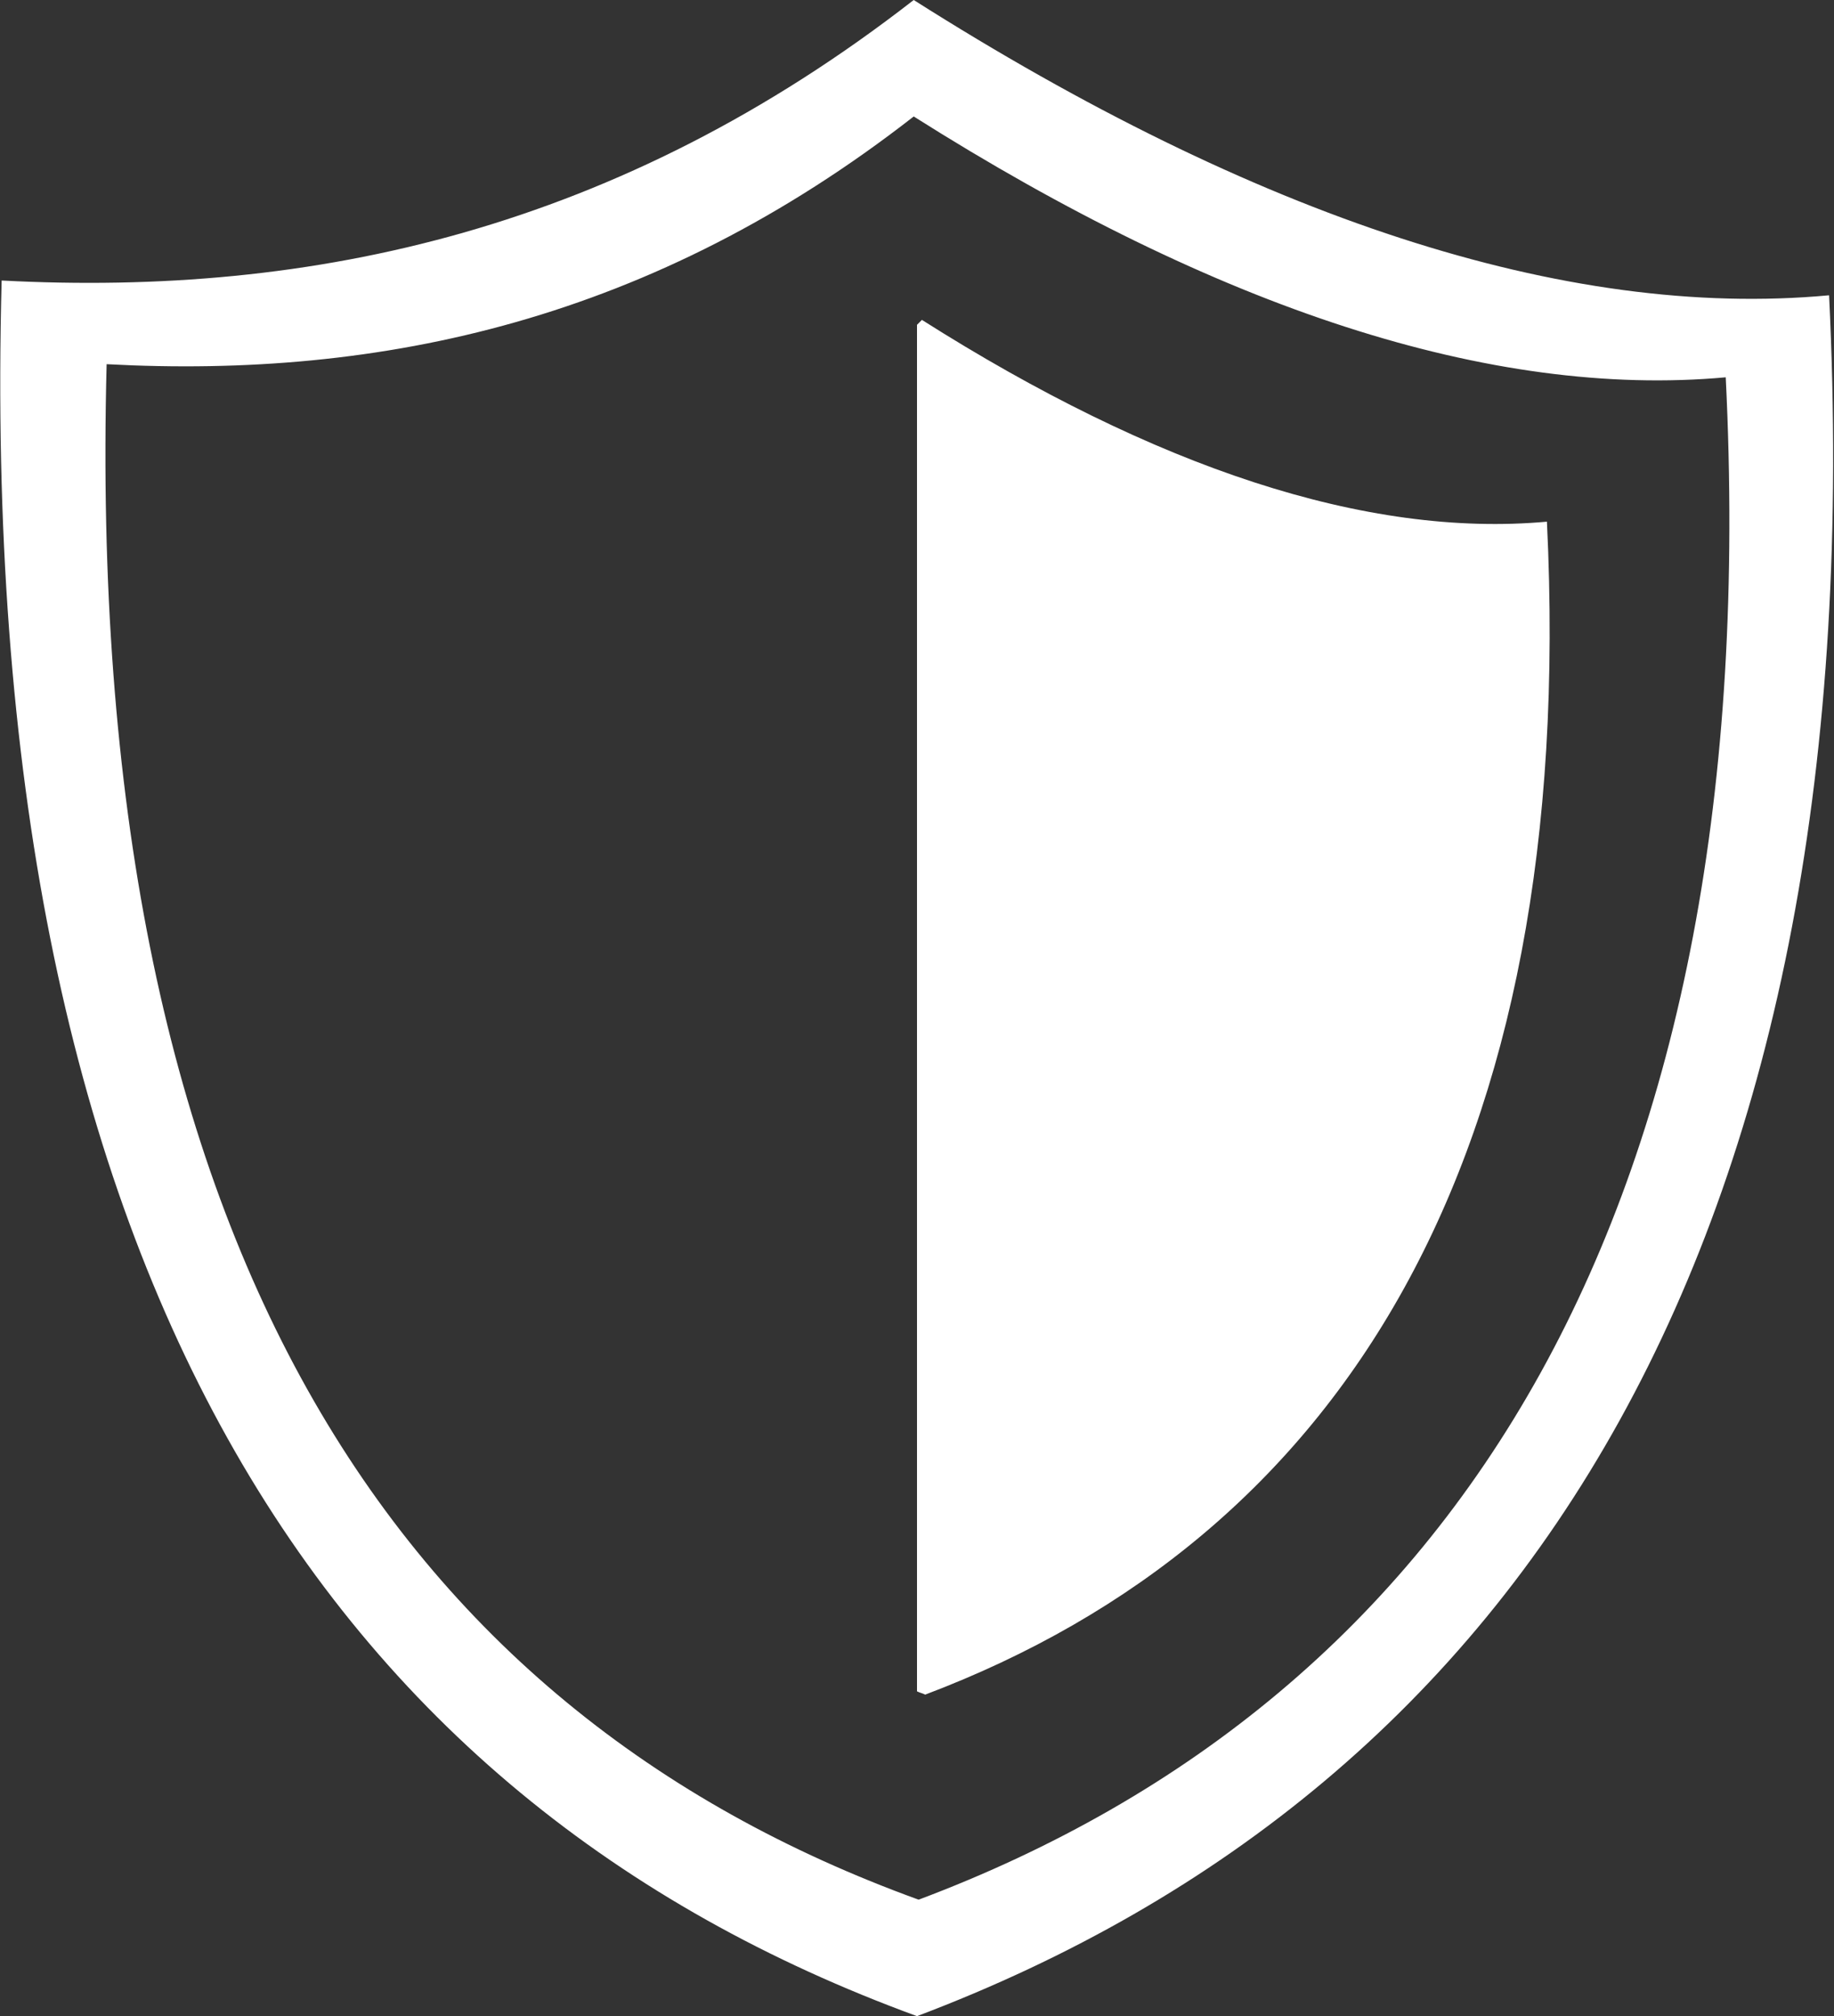 <?xml version="1.0" encoding="utf-8"?>
<!-- Generator: Adobe Illustrator 28.0.0, SVG Export Plug-In . SVG Version: 6.00 Build 0)  -->
<svg version="1.1" id="Layer_1" xmlns="http://www.w3.org/2000/svg" xmlns:xlink="http://www.w3.org/1999/xlink" x="0px" y="0px"
	 viewBox="0 0 111.8 122.9" style="enable-background:new 0 0 111.8 122.9;" xml:space="preserve">
<rect x="0" y="0" width="111.8" height="122.9" fill="#333333" stroke="none"/>
<style type="text/css">
	.st0{fill-rule:evenodd;clip-rule:evenodd;fill:#FFFFFF;}
</style>
<g>
	<path class="st0" d="M55.7,0c20.8,13.2,39.7,19.5,55.8,18c2.8,57.1-18.3,90.8-55.6,104.9C19.8,109.7-1.5,77.4,0.1,17.1
		C19.1,18.1,37.7,14,55.7,0L55.7,0z M56.2,19.5c14.2,9,27.1,13.3,38.1,12.3c1.9,38.9-12.5,61.9-37.9,71.5c-0.2-0.1-0.3-0.1-0.5-0.2
		V19.8L56.2,19.5L56.2,19.5z M55.7,7.1C74.2,18.8,90.9,24.3,105.2,23c2.5,50.5-16.2,80.4-49.2,92.8C24,104.2,5.1,75.6,6.5,22.2
		C23.3,23.1,39.8,19.5,55.7,7.1L55.7,7.1z"/>
</g>
</svg>
